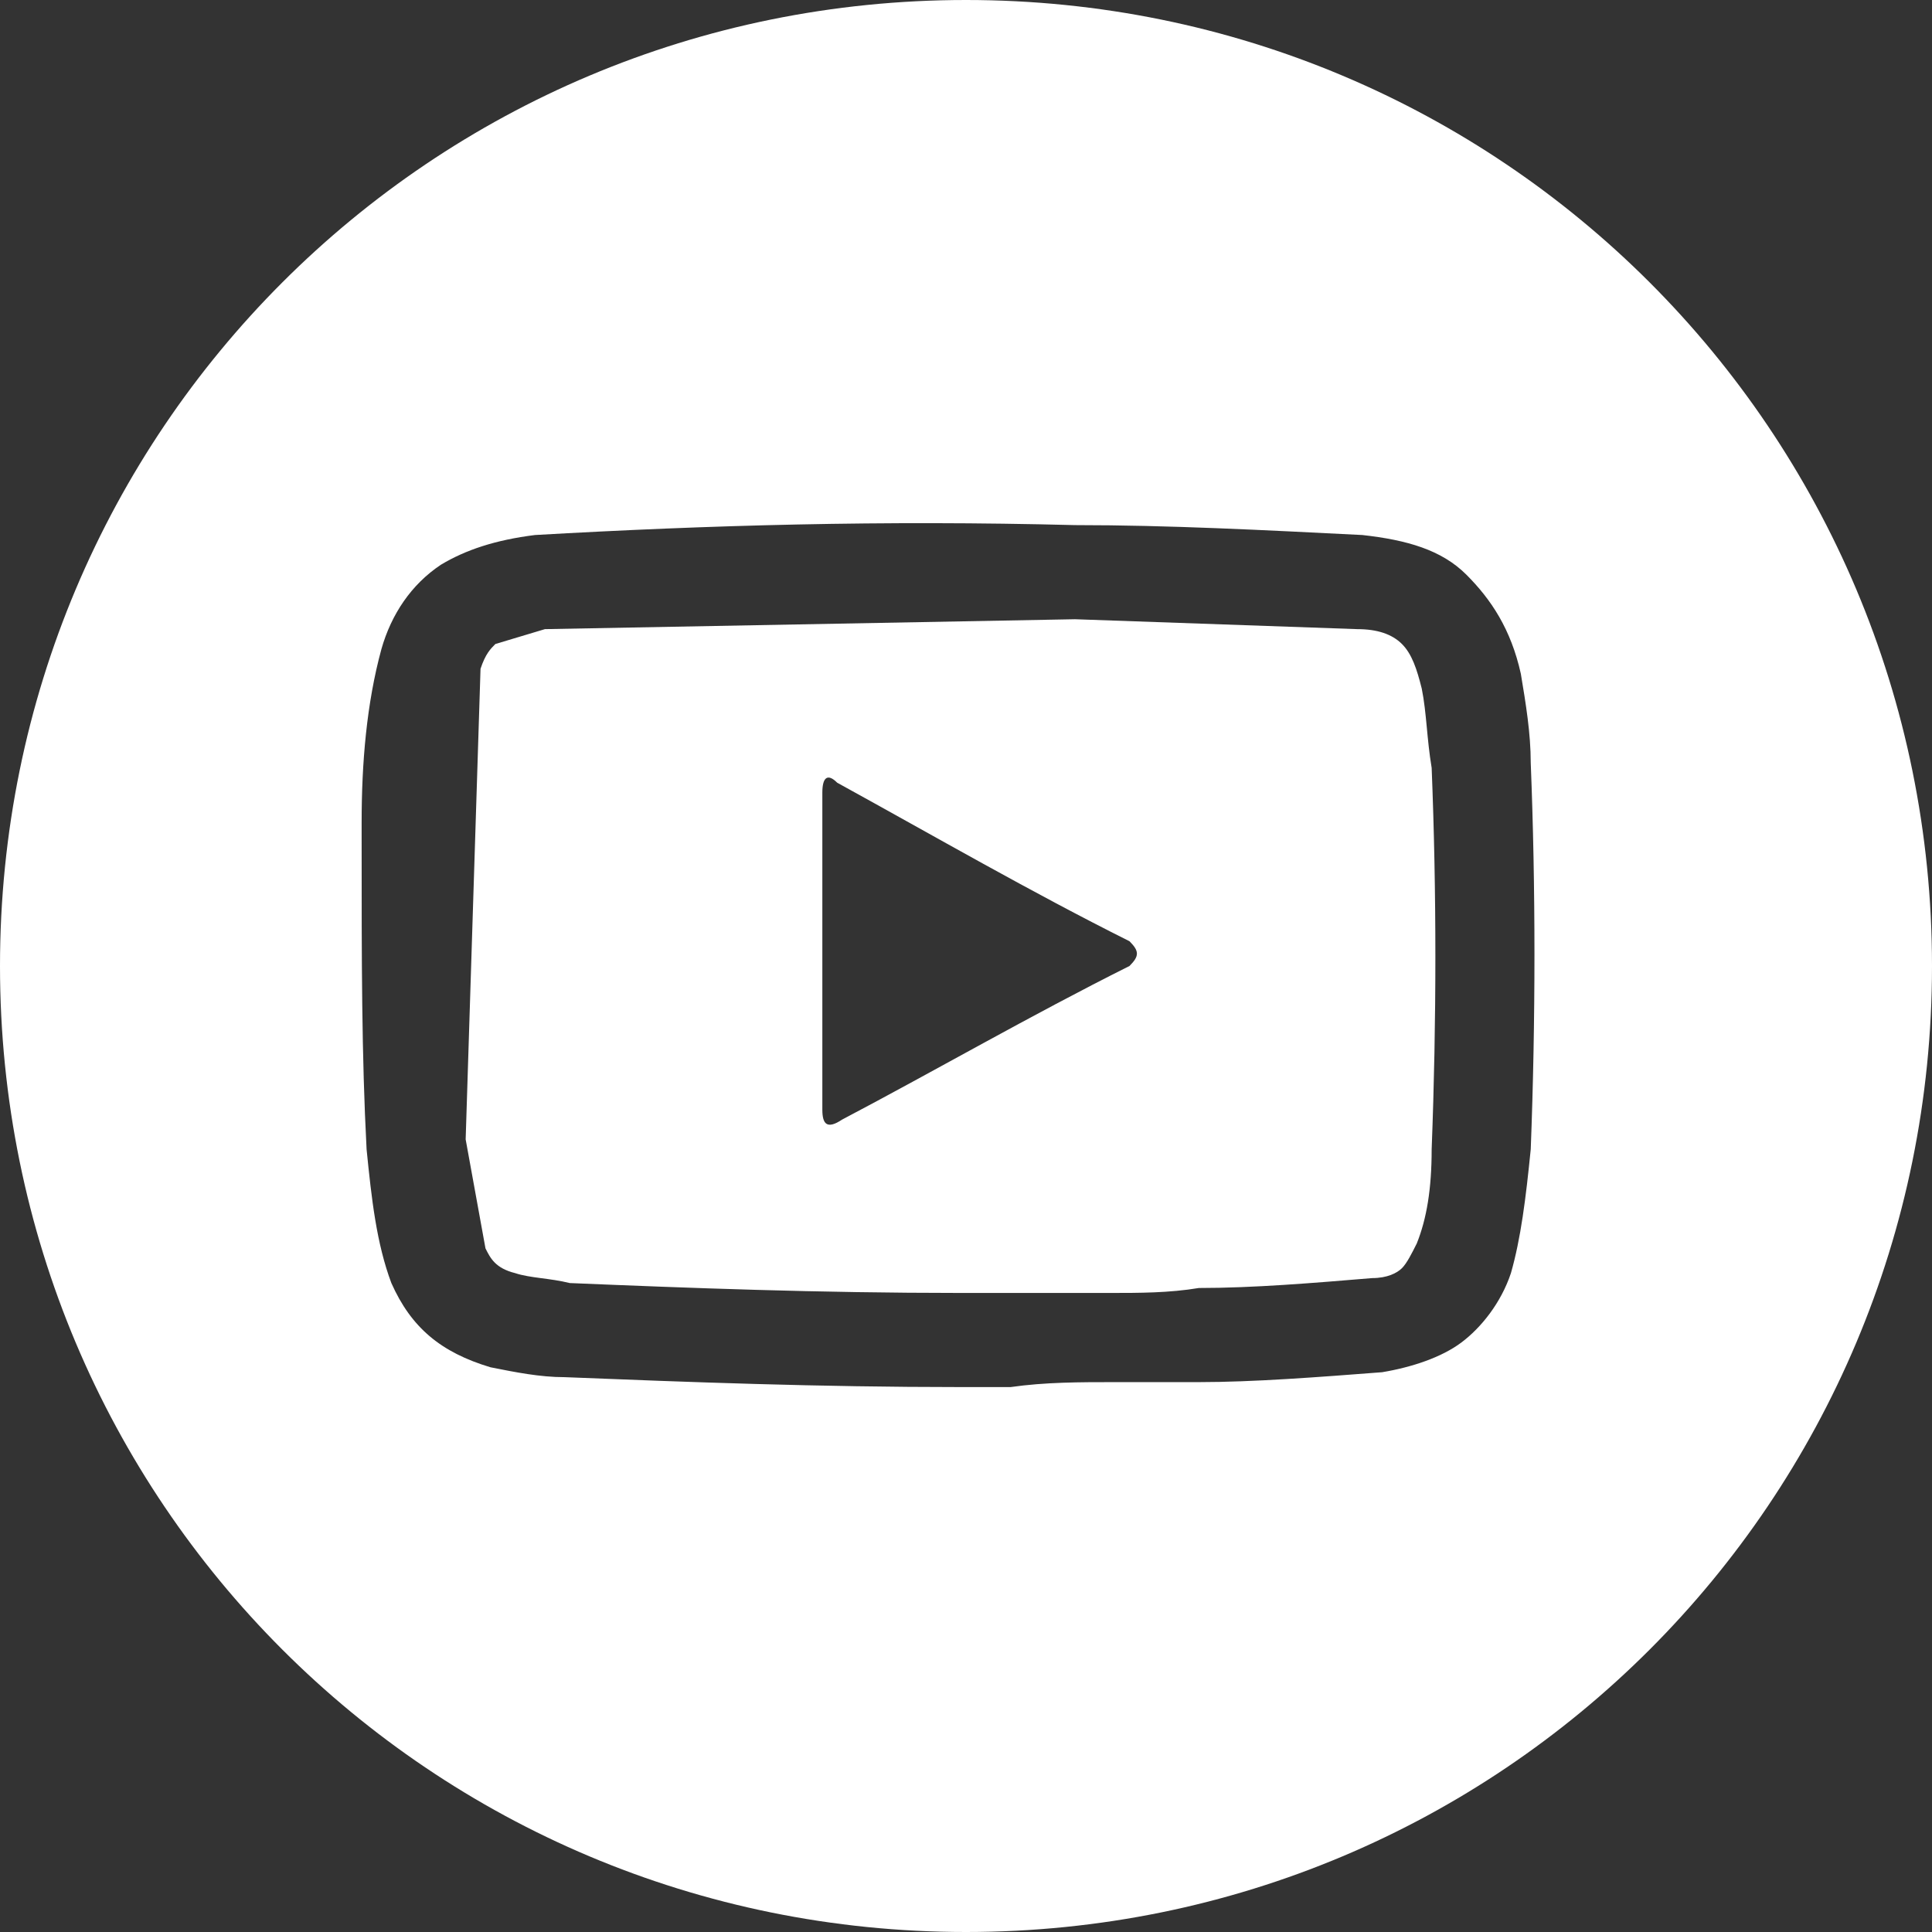 <?xml version="1.0" encoding="utf-8"?>
<!-- Generator: Adobe Illustrator 27.7.0, SVG Export Plug-In . SVG Version: 6.00 Build 0)  -->
<svg version="1.1" id="Layer_1" xmlns="http://www.w3.org/2000/svg" xmlns:xlink="http://www.w3.org/1999/xlink" x="0px"
	y="0px" viewBox="0 0 39 39" style="enable-background:new 0 0 39 39;" xml:space="preserve">
	<rect x="0" y="0" width="39" height="39" fill="#333333" stroke="none"/>
	<style type="text/css">
		.st0 {
			fill: #FFFFFF;
		}
	</style>
	<g>
		<path class="st0" d="M28.7,13.9c-0.1-0.4-0.2-0.7-0.4-0.9c-0.2-0.2-0.5-0.3-0.9-0.3l-5.7-0.2L11,12.7L10,13
		c-0.1,0.1-0.2,0.2-0.3,0.5L9.4,23l0.4,2.2c0.1,0.2,0.2,0.4,0.6,0.5c0.3,0.1,0.7,0.1,1.1,0.2c2.4,0.1,5,0.2,7.9,0.2h1l0,0
		c0.7,0,1.3,0,2,0c0.6,0,1.2,0,1.8-0.1l0,0c1.1,0,2.3-0.1,3.5-0.2c0.3,0,0.5-0.1,0.6-0.2c0.1-0.1,0.2-0.3,0.3-0.5
		c0.2-0.5,0.3-1.1,0.3-1.9c0.1-2.6,0.1-5.2,0-7.7C28.8,14.9,28.8,14.4,28.7,13.9z M22.8,19.5c-2,1-3.9,2.1-5.8,3.1
		c-0.3,0.2-0.4,0.1-0.4-0.2c0-1.1,0-2.1,0-3.2l0,0c0-1.1,0-2.1,0-3.2c0-0.3,0.1-0.4,0.3-0.2c2,1.1,3.9,2.2,5.9,3.2
		C23,19.2,23,19.3,22.8,19.5z" />
		<path class="st0" d="M19.5,0C8.7,0,0,8.7,0,19.5S8.7,39,19.5,39S39,30.3,39,19.5S30.3,0,19.5,0z M30.9,23.2c-0.1,1-0.2,1.8-0.4,2.5
		c-0.2,0.6-0.6,1.1-1,1.4s-1,0.5-1.6,0.6c-1.3,0.1-2.6,0.2-3.7,0.2l0,0c-0.6,0-1.2,0-1.7,0c-0.7,0-1.4,0-2.1,0.1l0,0h-1
		c-2.9,0-5.5-0.1-8-0.2c-0.5,0-1-0.1-1.5-0.2c-1-0.3-1.6-0.8-2-1.7l0,0l0,0l0,0l0,0c-0.3-0.8-0.4-1.7-0.5-2.7
		c-0.1-1.9-0.1-3.8-0.1-6.3v-0.3c0-1.2,0.1-2.4,0.4-3.5l0,0c0.2-0.7,0.6-1.3,1.2-1.7l0,0c0.5-0.3,1.1-0.5,1.9-0.6l0,0l0,0
		c3.5-0.2,7-0.3,10.9-0.2c1.9,0,3.8,0.1,5.8,0.2c0.9,0.1,1.6,0.3,2.1,0.8s0.9,1.1,1.1,2c0.1,0.6,0.2,1.2,0.2,1.8
		C31,17.9,31,20.6,30.9,23.2z" />
	</g>
</svg>